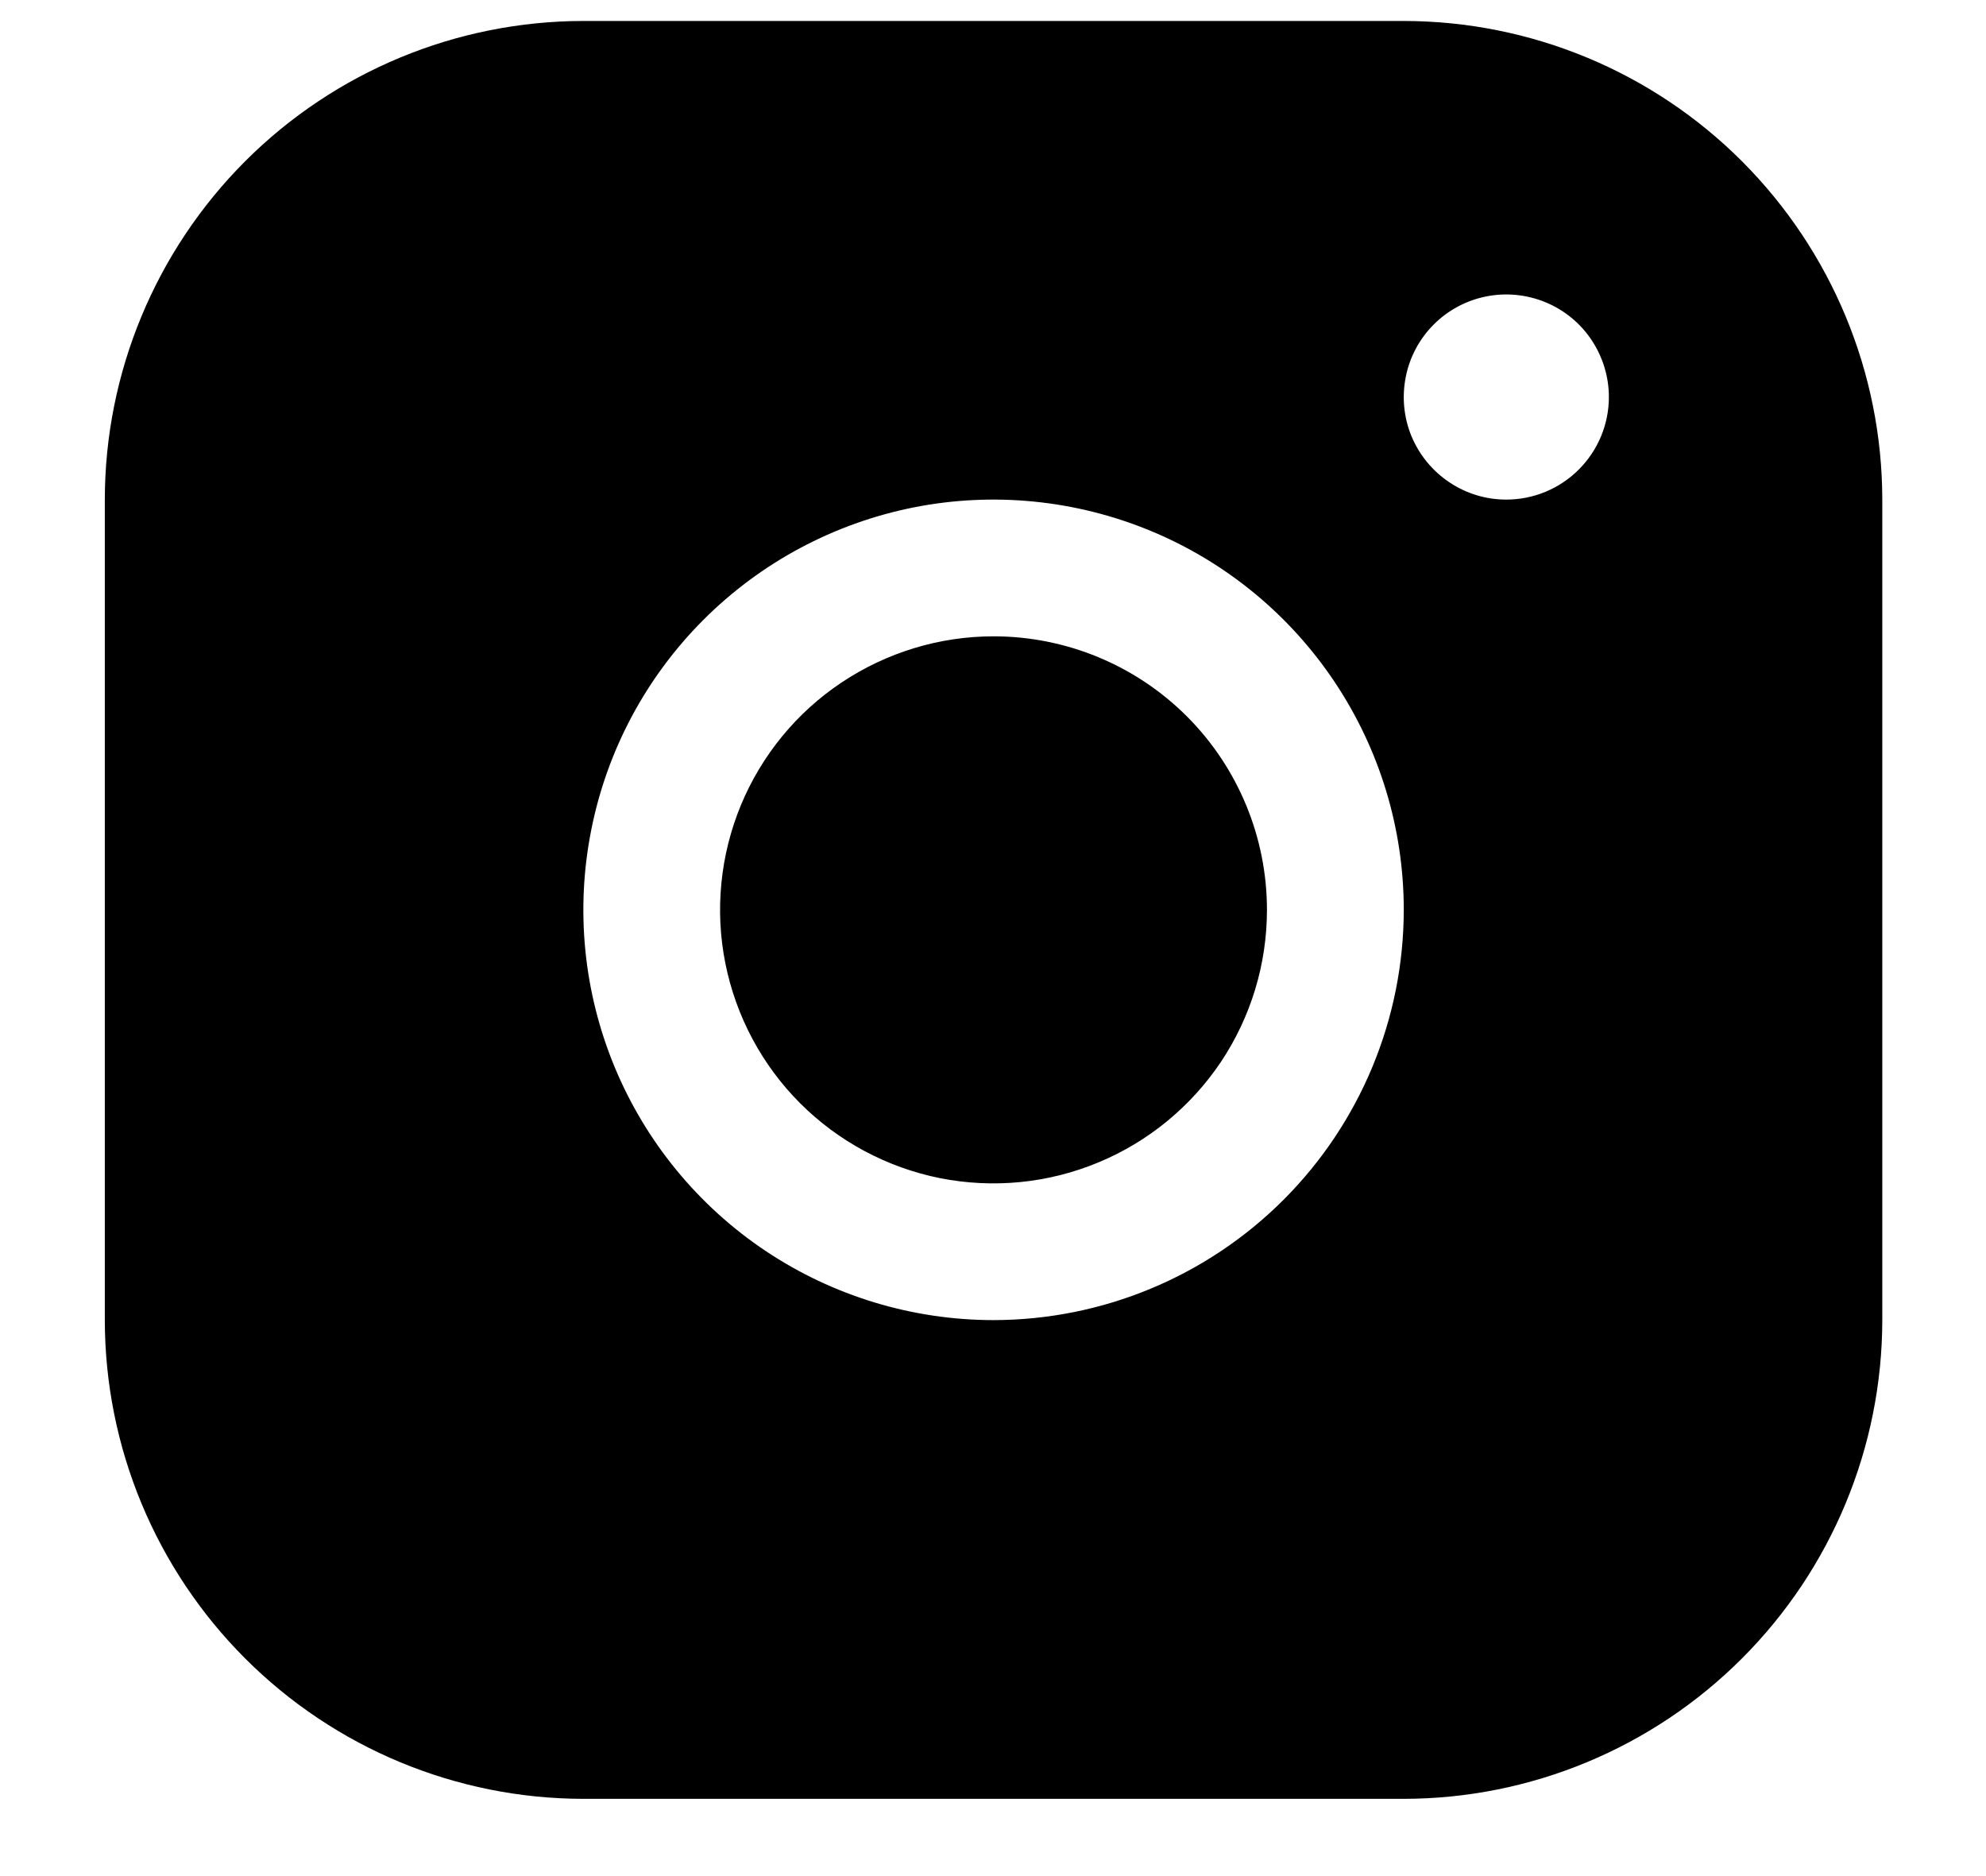 <svg width="18" height="17" viewBox="0 0 18 17" fill="none" xmlns="http://www.w3.org/2000/svg" category="social" icon="instagram" data-testid="social-button-instagram" class="sc-9c8c5e05-0 kHfxfq"><path d="M12.723 0.19H5.287C4.137 0.191 3.035 0.648 2.222 1.461C1.409 2.275 0.951 3.377 0.95 4.527V11.962C0.951 13.112 1.409 14.215 2.222 15.028C3.035 15.841 4.137 16.299 5.287 16.3H12.723C13.873 16.299 14.975 15.841 15.788 15.028C16.601 14.215 17.059 13.112 17.06 11.962V4.527C17.059 3.377 16.601 2.275 15.788 1.461C14.975 0.648 13.873 0.191 12.723 0.19ZM9.005 11.962C8.27 11.962 7.551 11.744 6.94 11.336C6.328 10.927 5.852 10.347 5.57 9.667C5.289 8.988 5.215 8.241 5.359 7.519C5.502 6.798 5.856 6.136 6.376 5.616C6.896 5.096 7.559 4.742 8.28 4.598C9.001 4.455 9.748 4.529 10.428 4.81C11.107 5.091 11.688 5.568 12.096 6.179C12.505 6.791 12.723 7.509 12.723 8.245C12.722 9.23 12.33 10.175 11.633 10.872C10.936 11.569 9.991 11.961 9.005 11.962ZM13.652 4.527C13.468 4.527 13.289 4.473 13.136 4.37C12.983 4.268 12.864 4.123 12.793 3.953C12.723 3.783 12.705 3.597 12.741 3.416C12.776 3.236 12.865 3.07 12.995 2.94C13.125 2.81 13.29 2.722 13.471 2.686C13.651 2.65 13.838 2.669 14.008 2.739C14.178 2.809 14.323 2.928 14.425 3.081C14.527 3.234 14.582 3.414 14.582 3.598C14.582 3.844 14.484 4.08 14.309 4.255C14.135 4.429 13.899 4.527 13.652 4.527ZM11.483 8.245C11.483 8.735 11.338 9.214 11.066 9.622C10.793 10.029 10.406 10.347 9.953 10.534C9.501 10.722 9.002 10.771 8.521 10.676C8.041 10.58 7.599 10.344 7.252 9.997C6.906 9.651 6.67 9.209 6.574 8.728C6.478 8.247 6.528 7.749 6.715 7.296C6.903 6.843 7.22 6.456 7.628 6.184C8.036 5.912 8.515 5.766 9.005 5.766C9.662 5.766 10.293 6.027 10.758 6.492C11.222 6.957 11.483 7.587 11.483 8.245Z" fill="black"></path></svg>
